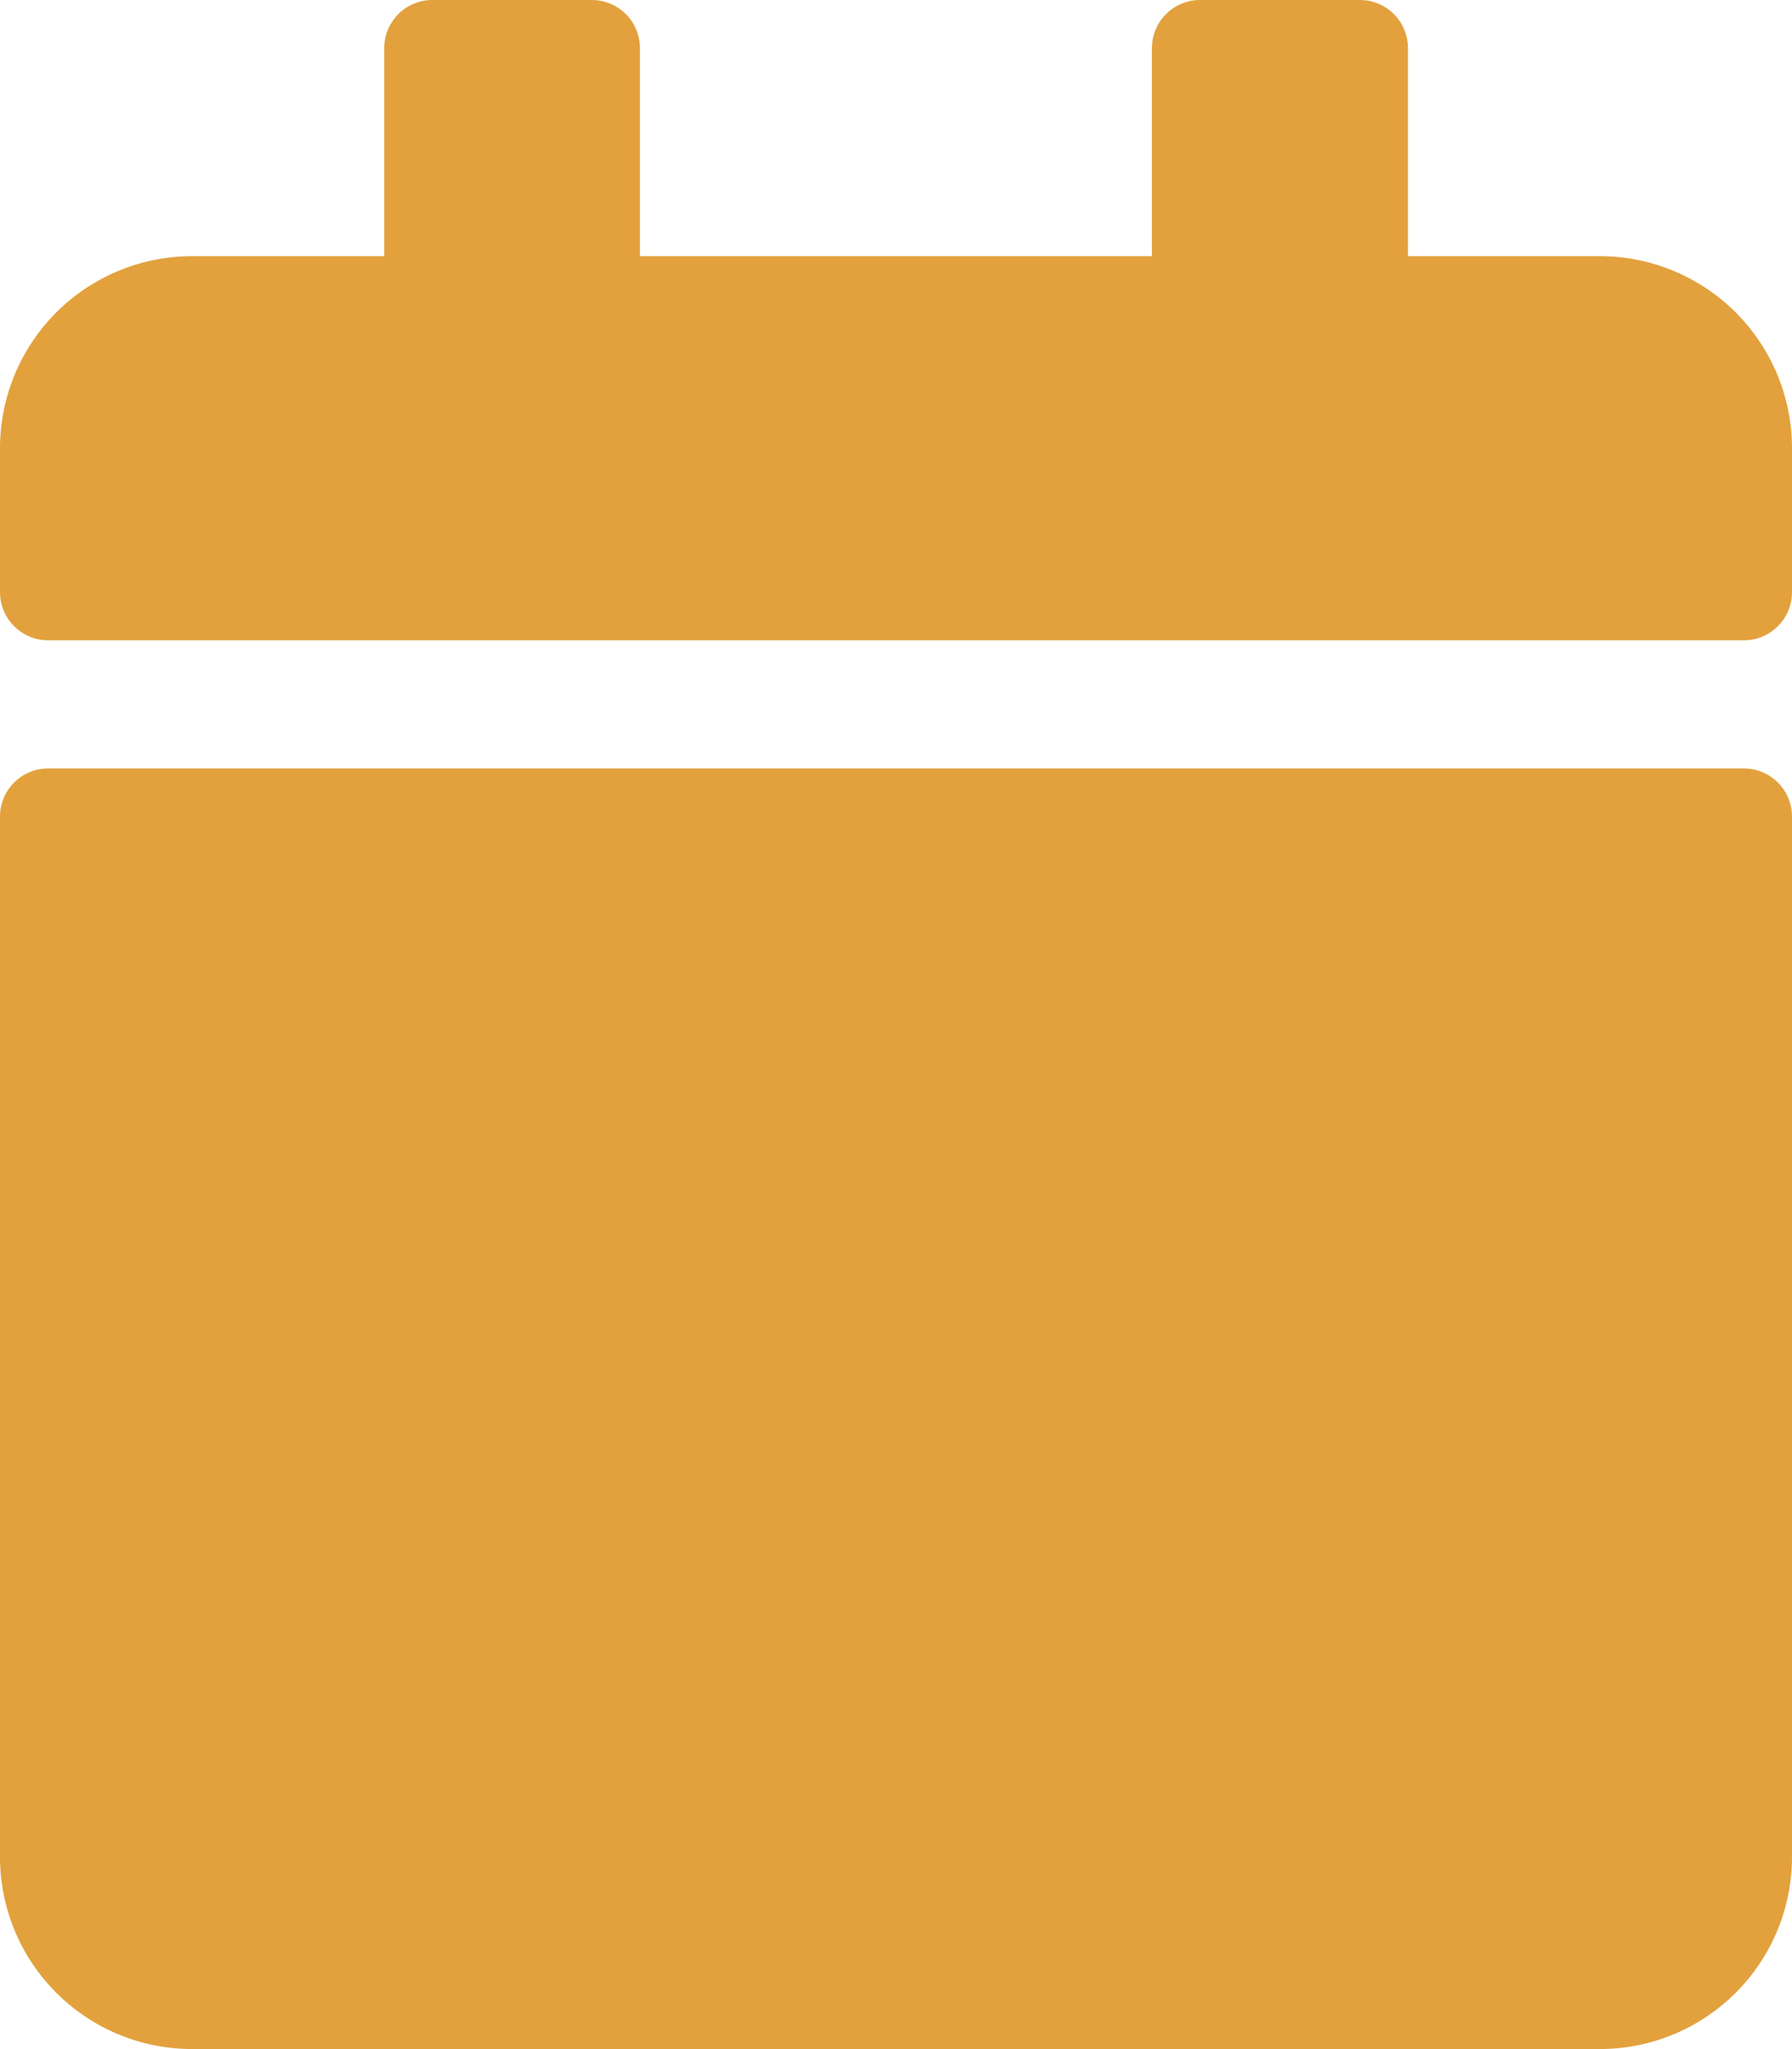 <svg xmlns="http://www.w3.org/2000/svg" width="15.712" height="17.956" viewBox="0 0 15.712 17.956">
  <path id="Icon_awesome-calendar" data-name="Icon awesome-calendar" d="M.421,6.734h14.87a.422.422,0,0,1,.421.421v9.118a1.684,1.684,0,0,1-1.683,1.683H1.683A1.684,1.684,0,0,1,0,16.273V7.154A.422.422,0,0,1,.421,6.734ZM15.712,5.19V3.928a1.684,1.684,0,0,0-1.683-1.683H12.345V.421A.422.422,0,0,0,11.924,0h-1.4A.422.422,0,0,0,10.1.421V2.245H5.611V.421A.422.422,0,0,0,5.19,0h-1.4a.422.422,0,0,0-.421.421V2.245H1.683A1.684,1.684,0,0,0,0,3.928V5.19a.422.422,0,0,0,.421.421h14.87A.422.422,0,0,0,15.712,5.19Z" fill="#e2a13d"/>
</svg>

